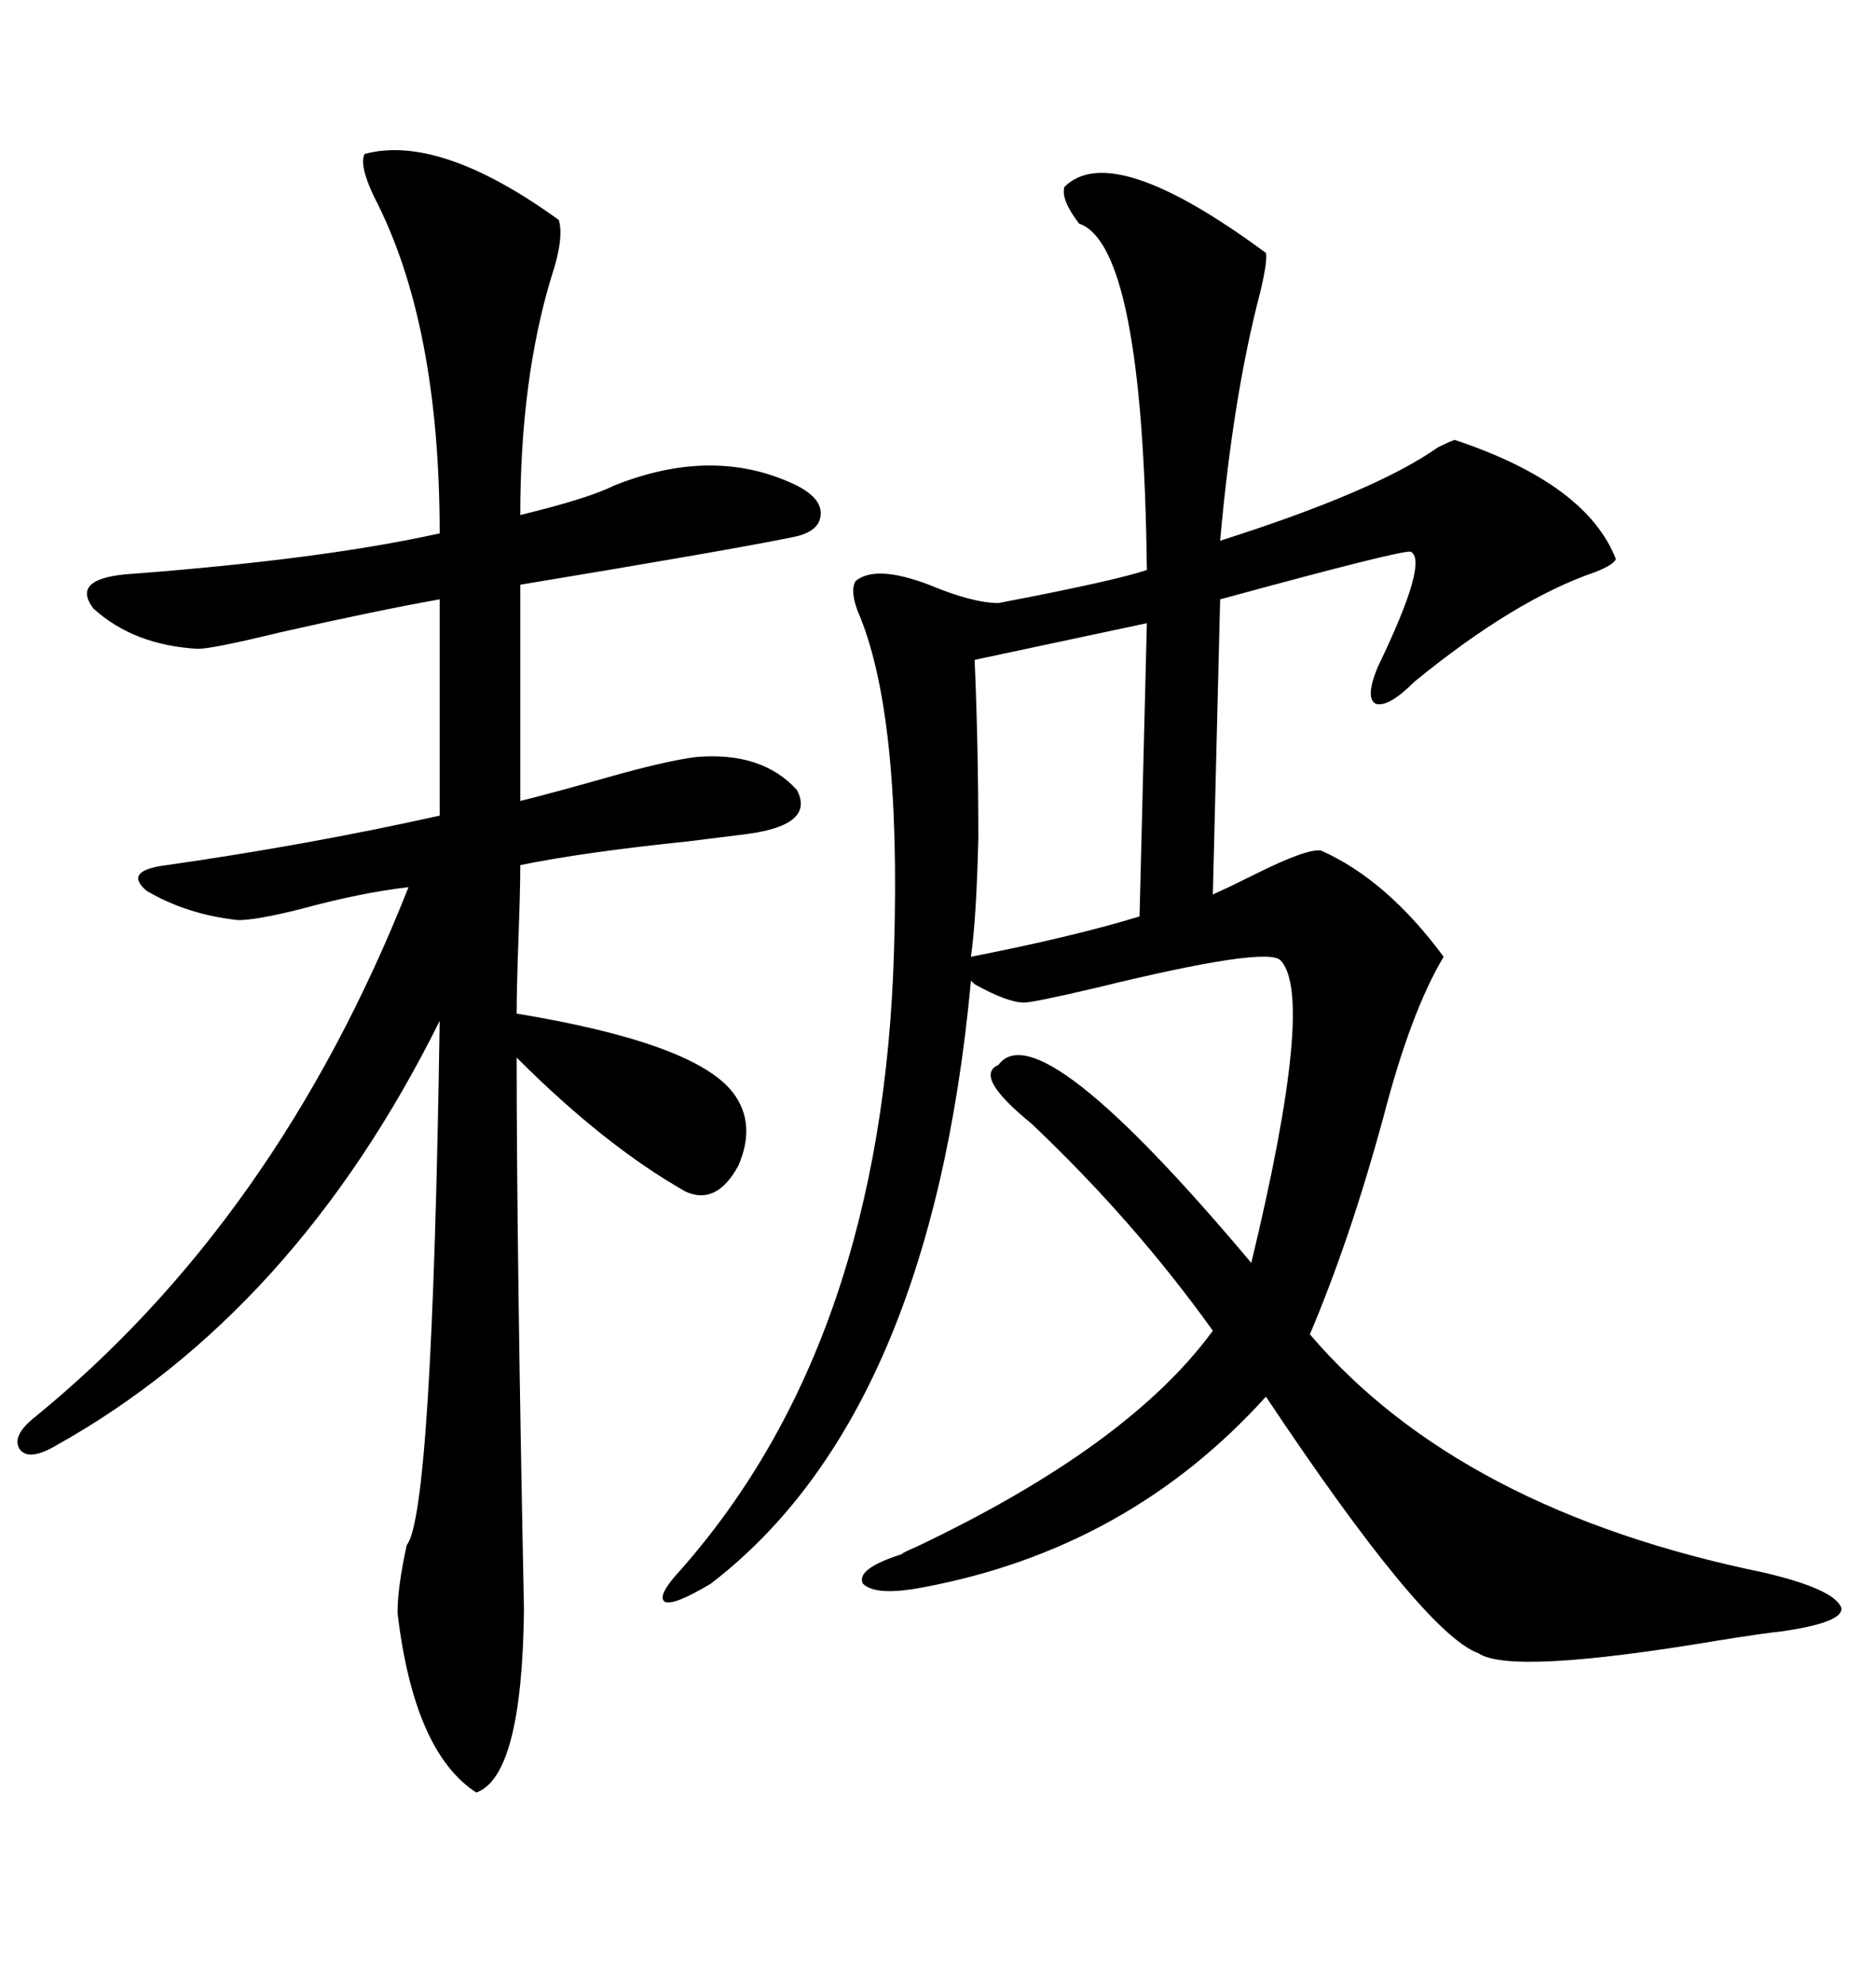<svg xmlns="http://www.w3.org/2000/svg" xmlns:xlink="http://www.w3.org/1999/xlink" width="300" height="317.285"><path d="M170.21 29.88L170.21 29.88Q177.83 22.27 202.44 40.43L202.44 40.43Q202.73 41.60 201.56 46.58L201.56 46.58Q197.17 63.28 195.12 86.43L195.12 86.43Q220.02 78.52 229.98 71.48L229.98 71.48Q231.74 70.61 232.62 70.31L232.62 70.31Q253.71 77.34 258.40 89.36L258.40 89.36Q258.11 90.23 255.18 91.41L255.18 91.41Q242.29 95.80 226.17 108.98L226.17 108.98Q222.07 113.09 220.02 112.50L220.02 112.50Q218.26 111.62 220.31 106.64L220.31 106.64Q228.52 89.65 225.59 88.18L225.59 88.18Q224.12 87.89 195.12 95.80L195.12 95.80L193.95 142.97Q196.58 141.80 200.68 139.75L200.68 139.75Q208.89 135.64 211.23 135.94L211.23 135.94Q221.78 140.63 230.86 152.93L230.86 152.93Q225.59 161.72 221.19 178.71L221.19 178.71Q215.92 198.05 209.47 213.28L209.47 213.28Q233.50 241.41 282.13 251.37L282.13 251.37Q293.26 254.00 294.43 256.93L294.43 256.93Q295.02 259.28 285.06 260.74L285.06 260.74Q282.13 261.04 274.80 262.21L274.80 262.21Q241.70 267.77 236.43 264.26L236.43 264.26Q227.64 261.04 202.44 223.24L202.44 223.24Q180.47 247.56 147.66 253.71L147.66 253.71Q140.04 255.18 137.99 253.13L137.99 253.13Q136.82 250.78 144.14 248.44L144.14 248.44Q144.43 248.14 146.48 247.27L146.48 247.27Q180.47 231.15 193.95 212.70L193.95 212.70Q181.35 195.12 164.94 179.59L164.94 179.59Q155.57 171.97 159.67 170.21L159.67 170.21Q166.11 161.43 200.10 201.86L200.10 201.86Q210.35 159.38 204.79 153.52L204.79 153.52Q202.73 151.17 175.20 157.91L175.20 157.91Q165.23 160.25 163.77 160.25L163.77 160.25Q161.13 160.25 155.86 157.32L155.86 157.32Q155.57 157.03 155.27 156.74L155.27 156.74Q148.83 226.17 113.67 253.13L113.67 253.13Q107.81 256.64 106.35 256.05L106.35 256.05Q104.88 255.18 108.98 250.78L108.98 250.78Q141.21 214.16 142.97 151.76L142.97 151.76Q144.14 113.67 137.11 97.56L137.11 97.56Q135.94 94.34 136.82 92.87L136.82 92.87Q140.04 90.23 148.54 93.46L148.54 93.46Q155.57 96.39 159.67 96.39L159.67 96.39Q178.13 92.87 183.40 91.11L183.40 91.11Q182.81 39.26 172.56 35.74L172.56 35.74Q169.63 31.93 170.21 29.88ZM58.30 24.61L58.30 24.61Q70.31 21.39 89.36 35.16L89.36 35.16Q90.23 38.09 88.18 44.24L88.18 44.24Q83.20 60.64 83.20 82.32L83.20 82.32Q94.04 79.69 98.14 77.64L98.14 77.64Q99.61 77.05 100.49 76.76L100.49 76.76Q114.84 71.78 126.86 77.34L126.86 77.34Q131.25 79.39 131.25 82.03L131.25 82.03Q131.25 84.96 126.86 85.84L126.86 85.84Q116.89 87.89 83.20 93.46L83.20 93.46L83.20 128.03Q89.06 126.56 97.27 124.22L97.27 124.22Q106.64 121.58 111.33 121.00L111.33 121.00Q121.88 120.12 127.44 126.27L127.44 126.27Q130.37 131.84 119.53 133.30L119.53 133.30Q117.19 133.59 110.16 134.47L110.16 134.47Q93.16 136.23 83.20 138.28L83.20 138.28Q83.20 142.09 82.91 150L82.91 150Q82.62 158.20 82.62 162.01L82.62 162.01Q111.04 166.70 117.19 174.61L117.19 174.61Q121.00 179.59 118.07 186.33L118.07 186.33Q114.55 192.77 109.57 190.43L109.57 190.43Q96.68 183.11 82.62 169.04L82.62 169.04Q82.62 199.80 83.79 257.23L83.79 257.23Q83.50 283.89 76.17 286.52L76.17 286.52Q66.21 280.08 63.57 257.81L63.57 257.81Q63.57 253.71 65.04 246.97L65.04 246.97Q69.14 241.99 70.31 163.18L70.31 163.18Q47.17 209.77 8.79 231.15L8.79 231.15Q4.69 233.50 3.22 231.74L3.22 231.74Q1.76 229.69 5.27 226.76L5.27 226.76Q44.24 195.12 65.33 141.80L65.33 141.80Q57.71 142.68 48.05 145.31L48.05 145.31Q41.02 147.07 38.09 147.07L38.09 147.07Q29.88 146.19 23.44 142.38L23.44 142.38Q19.63 139.16 26.66 138.28L26.66 138.28Q49.22 135.06 70.31 130.37L70.31 130.37L70.31 95.80Q60.35 97.56 44.82 101.07L44.82 101.07Q33.98 103.71 31.64 103.71L31.64 103.71Q21.39 103.13 14.94 97.27L14.94 97.27Q11.13 92.29 21.39 91.70L21.39 91.70Q51.86 89.36 70.31 85.25L70.31 85.25Q70.31 51.56 59.77 31.35L59.77 31.35Q57.42 26.37 58.30 24.61ZM182.23 146.48L183.40 99.61L155.86 105.47Q156.45 119.24 156.45 133.89L156.45 133.89Q156.15 146.78 155.27 152.93L155.27 152.93Q171.68 149.71 182.23 146.48L182.23 146.48Z"/></svg>